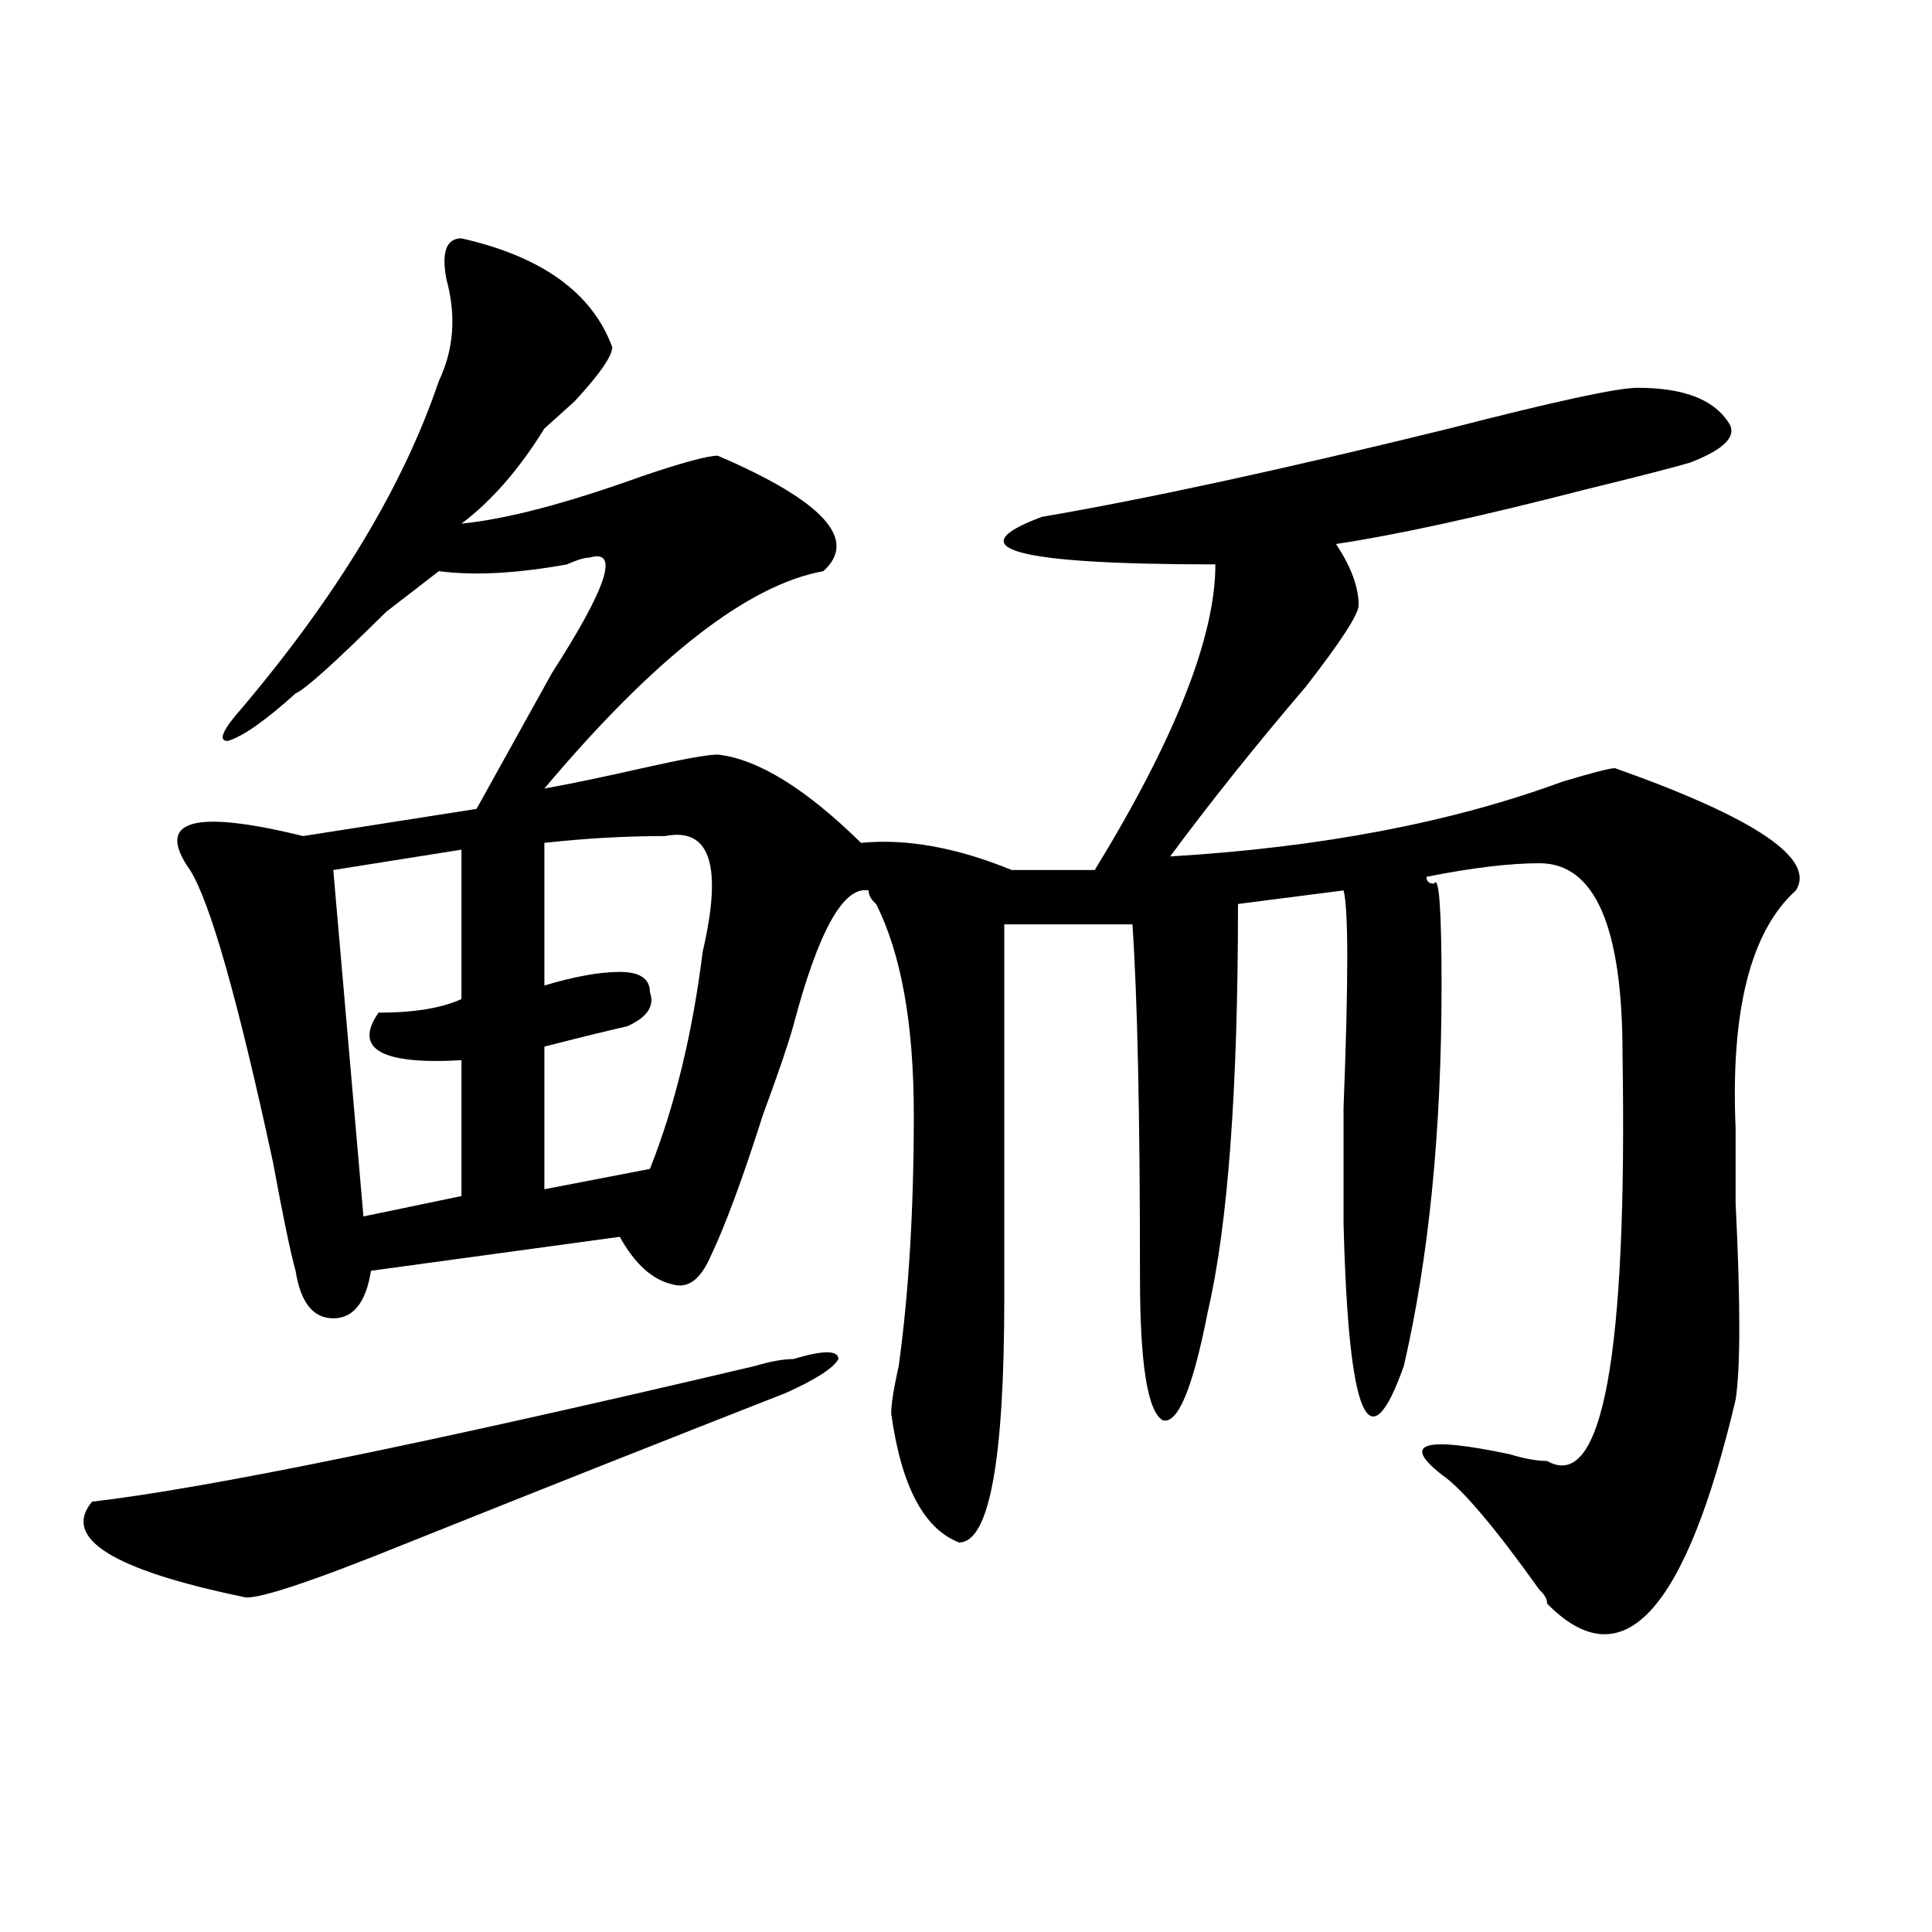 <?xml version="1.0" encoding="utf-8"?>
<!-- Generator: Adobe Illustrator 16.0.0, SVG Export Plug-In . SVG Version: 6.00 Build 0)  -->
<!DOCTYPE svg PUBLIC "-//W3C//DTD SVG 1.1//EN" "http://www.w3.org/Graphics/SVG/1.1/DTD/svg11.dtd">
<svg version="1.1" id="图层_1" xmlns="http://www.w3.org/2000/svg" xmlns:xlink="http://www.w3.org/1999/xlink" x="0px" y="0px"
	 width="1000px" height="1000px" viewBox="0 0 1000 1000" enable-background="new 0 0 1000 1000" xml:space="preserve">
<path d="M410.551,703.453c15.609-4.669,23.414-4.669,23.414,0c-2.622,4.724-11.707,10.547-27.316,17.578
	c-59.877,23.456-124.875,49.219-195.117,77.344c-52.072,21.094-80.669,30.432-85.852,28.125
	c-67.682-14.063-93.656-30.433-78.047-49.219c59.815-7.031,174.264-30.433,343.406-70.313
	C398.844,704.661,405.307,703.453,410.551,703.453z M238.848,123.375c41.584,9.393,67.62,28.125,78.047,56.25
	c0,4.724-6.524,14.063-19.512,28.125c-7.805,7.031-13.049,11.755-15.609,14.063c-13.049,21.094-27.316,37.519-42.926,49.219
	c23.414-2.308,54.633-10.547,93.656-24.609c20.792-7.031,33.779-10.547,39.023-10.547c54.633,23.456,72.803,43.396,54.633,59.766
	c-39.023,7.031-87.193,44.55-144.387,112.5c12.987-2.308,29.877-5.823,50.73-10.547c20.792-4.669,33.779-7.031,39.023-7.031
	c20.792,2.362,45.486,17.578,74.145,45.703c23.414-2.308,49.389,2.362,78.047,14.063h42.926
	c41.584-67.95,62.438-120.685,62.438-158.203c-104.083,0-134.021-8.185-89.754-24.609c54.633-9.339,124.875-24.609,210.727-45.703
	c54.633-14.063,87.132-21.094,97.559-21.094c23.414,0,39.023,5.878,46.828,17.578c5.183,7.031-1.342,14.063-19.512,21.094
	c-7.805,2.362-26.036,7.031-54.633,14.063c-54.633,14.063-97.559,23.456-128.777,28.125c7.805,11.755,11.707,22.302,11.707,31.641
	c0,4.724-9.146,18.786-27.316,42.188c-26.036,30.487-49.45,59.766-70.242,87.891c78.047-4.669,145.667-17.578,202.922-38.672
	c15.609-4.669,24.694-7.031,27.316-7.031c72.803,25.817,104.021,46.911,93.656,63.281c-23.414,21.094-33.841,62.128-31.219,123.047
	c0,7.031,0,19.94,0,38.672c2.561,51.581,2.561,85.583,0,101.953c-26.036,110.138-58.535,145.294-97.559,105.469
	c0-2.362-1.342-4.725-3.902-7.031c-23.414-32.794-40.365-52.734-50.73-59.766c-20.854-16.37-9.146-19.886,35.121-10.547
	c7.805,2.362,14.268,3.516,19.512,3.516c28.597,16.425,41.584-53.888,39.023-210.938c0-65.589-14.329-98.438-42.926-98.438
	c-15.609,0-35.121,2.362-58.535,7.031c0,2.362,1.28,3.516,3.902,3.516c2.561-4.669,3.902,12.909,3.902,52.734
	c0,75.036-6.524,140.625-19.512,196.875c-18.231,51.581-28.658,26.972-31.219-73.828c0-11.7,0-31.641,0-59.766
	c2.561-65.589,2.561-103.106,0-112.5l-54.633,7.031c0,96.13-5.244,166.442-15.609,210.938c-7.805,39.88-15.609,58.612-23.414,56.25
	c-7.805-4.669-11.707-29.278-11.707-73.828c0-84.375-1.342-145.294-3.902-182.813h-66.34v193.359
	c0,84.375-7.805,126.563-23.414,126.563c-18.231-7.031-29.938-29.278-35.121-66.797c0-4.669,1.28-12.854,3.902-24.609
	c5.183-37.464,7.805-80.859,7.805-130.078c0-46.856-6.524-83.167-19.512-108.984c-2.622-2.308-3.902-4.669-3.902-7.031
	c-13.049-2.308-26.036,21.094-39.023,70.313c-2.622,9.394-7.805,24.609-15.609,45.703c-10.427,32.849-19.512,57.458-27.316,73.828
	c-5.244,11.755-11.707,16.425-19.512,14.063c-10.427-2.308-19.512-10.547-27.316-24.609L192.02,657.75
	c-2.622,16.425-9.146,24.609-19.512,24.609c-10.427,0-16.951-8.185-19.512-24.609c-2.622-9.339-6.524-28.125-11.707-56.25
	c-18.231-84.375-32.561-134.747-42.926-151.172c-18.231-25.763,1.28-31.641,58.535-17.578l89.754-14.063
	c10.365-18.731,23.414-42.188,39.023-70.313c28.597-44.495,35.121-64.435,19.512-59.766c-2.622,0-6.524,1.208-11.707,3.516
	c-26.036,4.724-48.17,5.878-66.34,3.516l-27.316,21.094c-26.036,25.817-41.646,39.88-46.828,42.188
	c-15.609,14.063-27.316,22.302-35.121,24.609c-5.244,0-2.622-5.823,7.805-17.578c49.389-58.558,83.229-114.808,101.461-168.75
	c7.805-16.37,9.085-33.948,3.902-52.734C228.421,130.406,231.043,123.375,238.848,123.375z M238.848,439.781l-66.34,10.547
	l15.609,179.297l50.73-10.547v-70.313c-41.646,2.362-55.975-5.823-42.926-24.609c18.17,0,32.499-2.308,42.926-7.031V439.781z
	 M344.211,432.75c-20.854,0-41.646,1.208-62.438,3.516v73.828c15.609-4.669,28.597-7.031,39.023-7.031
	c10.365,0,15.609,3.516,15.609,10.547c2.561,7.031-1.342,12.909-11.707,17.578c-10.427,2.362-24.756,5.878-42.926,10.547v73.828
	l54.633-10.547c12.987-32.794,22.072-70.313,27.316-112.5C374.088,448.021,367.625,428.081,344.211,432.75z"/>
</svg>
